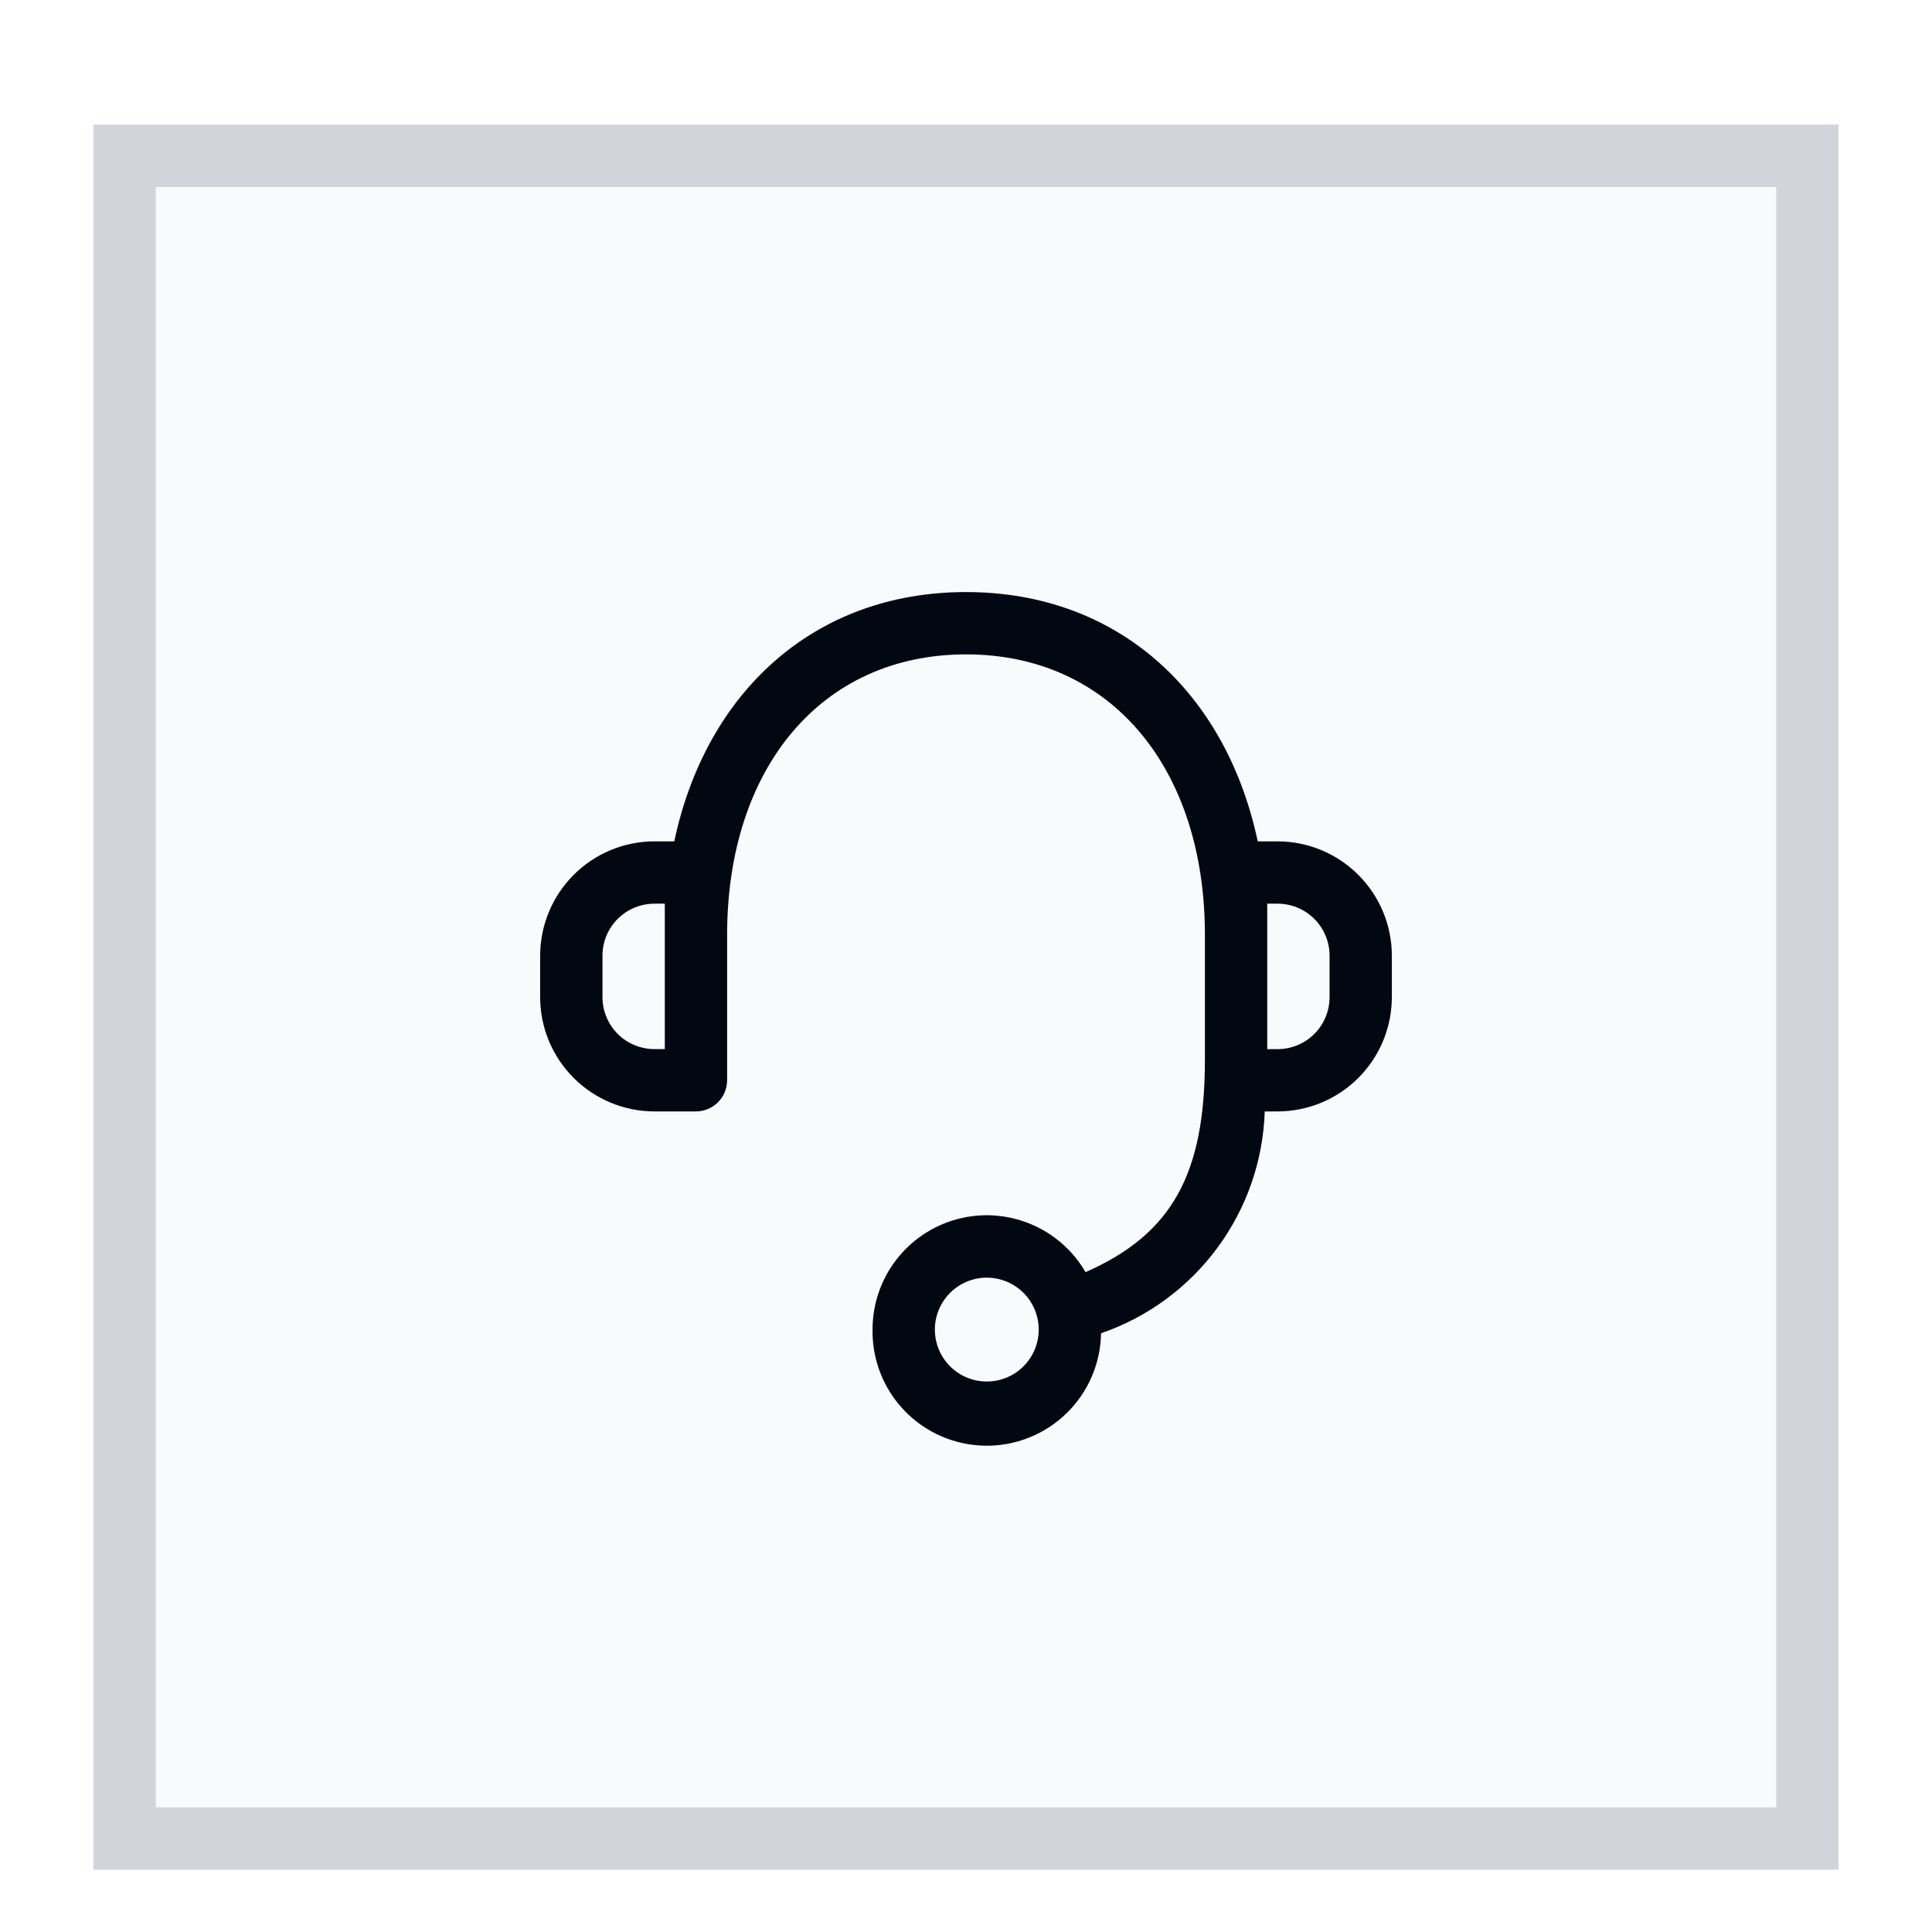 <svg xmlns="http://www.w3.org/2000/svg" fill="none" viewBox="0 0 62 62" height="62" width="62">
<g filter="url(#filter0_dd_7099_269)">
<rect fill="#F9FAFB" height="56" width="56" y="2" x="3"></rect>
<rect stroke-width="2" stroke="#D1D5DB" height="54" width="54" y="3" x="4"></rect>
<g clip-path="url(#clip0_7099_269)">
<path fill="#030712" d="M28.001 40.668C28 39.861 28.265 39.077 28.755 38.437C29.245 37.796 29.933 37.335 30.712 37.125C31.491 36.915 32.317 36.968 33.063 37.276C33.809 37.583 34.432 38.128 34.837 38.825C37.623 37.596 38.667 35.667 38.667 32V28C38.667 22.677 35.666 19 31.001 19C26.335 19 23.334 22.679 23.334 28V32.667C23.334 32.932 23.228 33.186 23.041 33.373C22.853 33.561 22.599 33.666 22.334 33.667H21.001C20.029 33.666 19.097 33.279 18.41 32.592C17.722 31.905 17.335 30.973 17.334 30.001V28.668C17.335 27.696 17.722 26.764 18.409 26.076C19.096 25.388 20.028 25.001 21.001 25H21.638C22.647 20.239 26.102 17 31.001 17C35.899 17 39.353 20.239 40.362 25H40.999C41.971 25.001 42.903 25.388 43.59 26.076C44.278 26.763 44.665 27.695 44.666 28.667V30C44.665 30.972 44.278 31.904 43.591 32.592C42.904 33.279 41.971 33.666 40.999 33.667H40.587C40.536 35.246 40.006 36.772 39.068 38.044C38.13 39.315 36.828 40.272 35.334 40.787C35.318 41.759 34.917 42.685 34.218 43.362C33.519 44.038 32.58 44.41 31.608 44.394C30.636 44.378 29.709 43.977 29.033 43.278C28.356 42.579 27.985 41.641 28.001 40.668ZM30.001 40.668C30.001 40.998 30.098 41.32 30.282 41.594C30.465 41.868 30.725 42.082 31.029 42.208C31.334 42.334 31.669 42.367 31.992 42.303C32.316 42.238 32.613 42.08 32.846 41.846C33.079 41.613 33.238 41.316 33.302 40.993C33.366 40.67 33.333 40.335 33.207 40.03C33.081 39.726 32.867 39.465 32.593 39.282C32.319 39.099 31.997 39.001 31.667 39.001C31.225 39.002 30.802 39.177 30.489 39.49C30.177 39.802 30.001 40.226 30.001 40.668ZM40.667 31.668H40.999C41.441 31.668 41.865 31.492 42.178 31.18C42.491 30.867 42.667 30.444 42.667 30.001V28.668C42.667 28.226 42.492 27.802 42.179 27.489C41.867 27.176 41.443 27 41.001 27H40.667V31.668ZM19.334 28.668V30.001C19.335 30.443 19.511 30.866 19.823 31.179C20.135 31.491 20.559 31.666 21.001 31.667H21.334V27H21.001C20.558 27 20.135 27.176 19.822 27.489C19.509 27.802 19.334 28.226 19.334 28.668Z"></path>
</g>
</g>
<defs>
<filter color-interpolation-filters="sRGB" filterUnits="userSpaceOnUse" height="62" width="62" y="0" x="0" id="filter0_dd_7099_269">
<feFlood result="BackgroundImageFix" flood-opacity="0"></feFlood>
<feColorMatrix result="hardAlpha" values="0 0 0 0 0 0 0 0 0 0 0 0 0 0 0 0 0 0 127 0" type="matrix" in="SourceAlpha"></feColorMatrix>
<feOffset dy="1"></feOffset>
<feGaussianBlur stdDeviation="1.5"></feGaussianBlur>
<feComposite operator="out" in2="hardAlpha"></feComposite>
<feColorMatrix values="0 0 0 0 0 0 0 0 0 0 0 0 0 0 0 0 0 0 0.1 0" type="matrix"></feColorMatrix>
<feBlend result="effect1_dropShadow_7099_269" in2="BackgroundImageFix" mode="normal"></feBlend>
<feColorMatrix result="hardAlpha" values="0 0 0 0 0 0 0 0 0 0 0 0 0 0 0 0 0 0 127 0" type="matrix" in="SourceAlpha"></feColorMatrix>
<feMorphology result="effect2_dropShadow_7099_269" in="SourceAlpha" operator="erode" radius="1"></feMorphology>
<feOffset dy="1"></feOffset>
<feGaussianBlur stdDeviation="1"></feGaussianBlur>
<feColorMatrix values="0 0 0 0 0 0 0 0 0 0 0 0 0 0 0 0 0 0 0.1 0" type="matrix"></feColorMatrix>
<feBlend result="effect2_dropShadow_7099_269" in2="effect1_dropShadow_7099_269" mode="normal"></feBlend>
<feBlend result="shape" in2="effect2_dropShadow_7099_269" in="SourceGraphic" mode="normal"></feBlend>
</filter>
<clipPath id="clip0_7099_269">
<rect transform="translate(15 14)" fill="white" height="32" width="32"></rect>
</clipPath>
</defs>
</svg>
